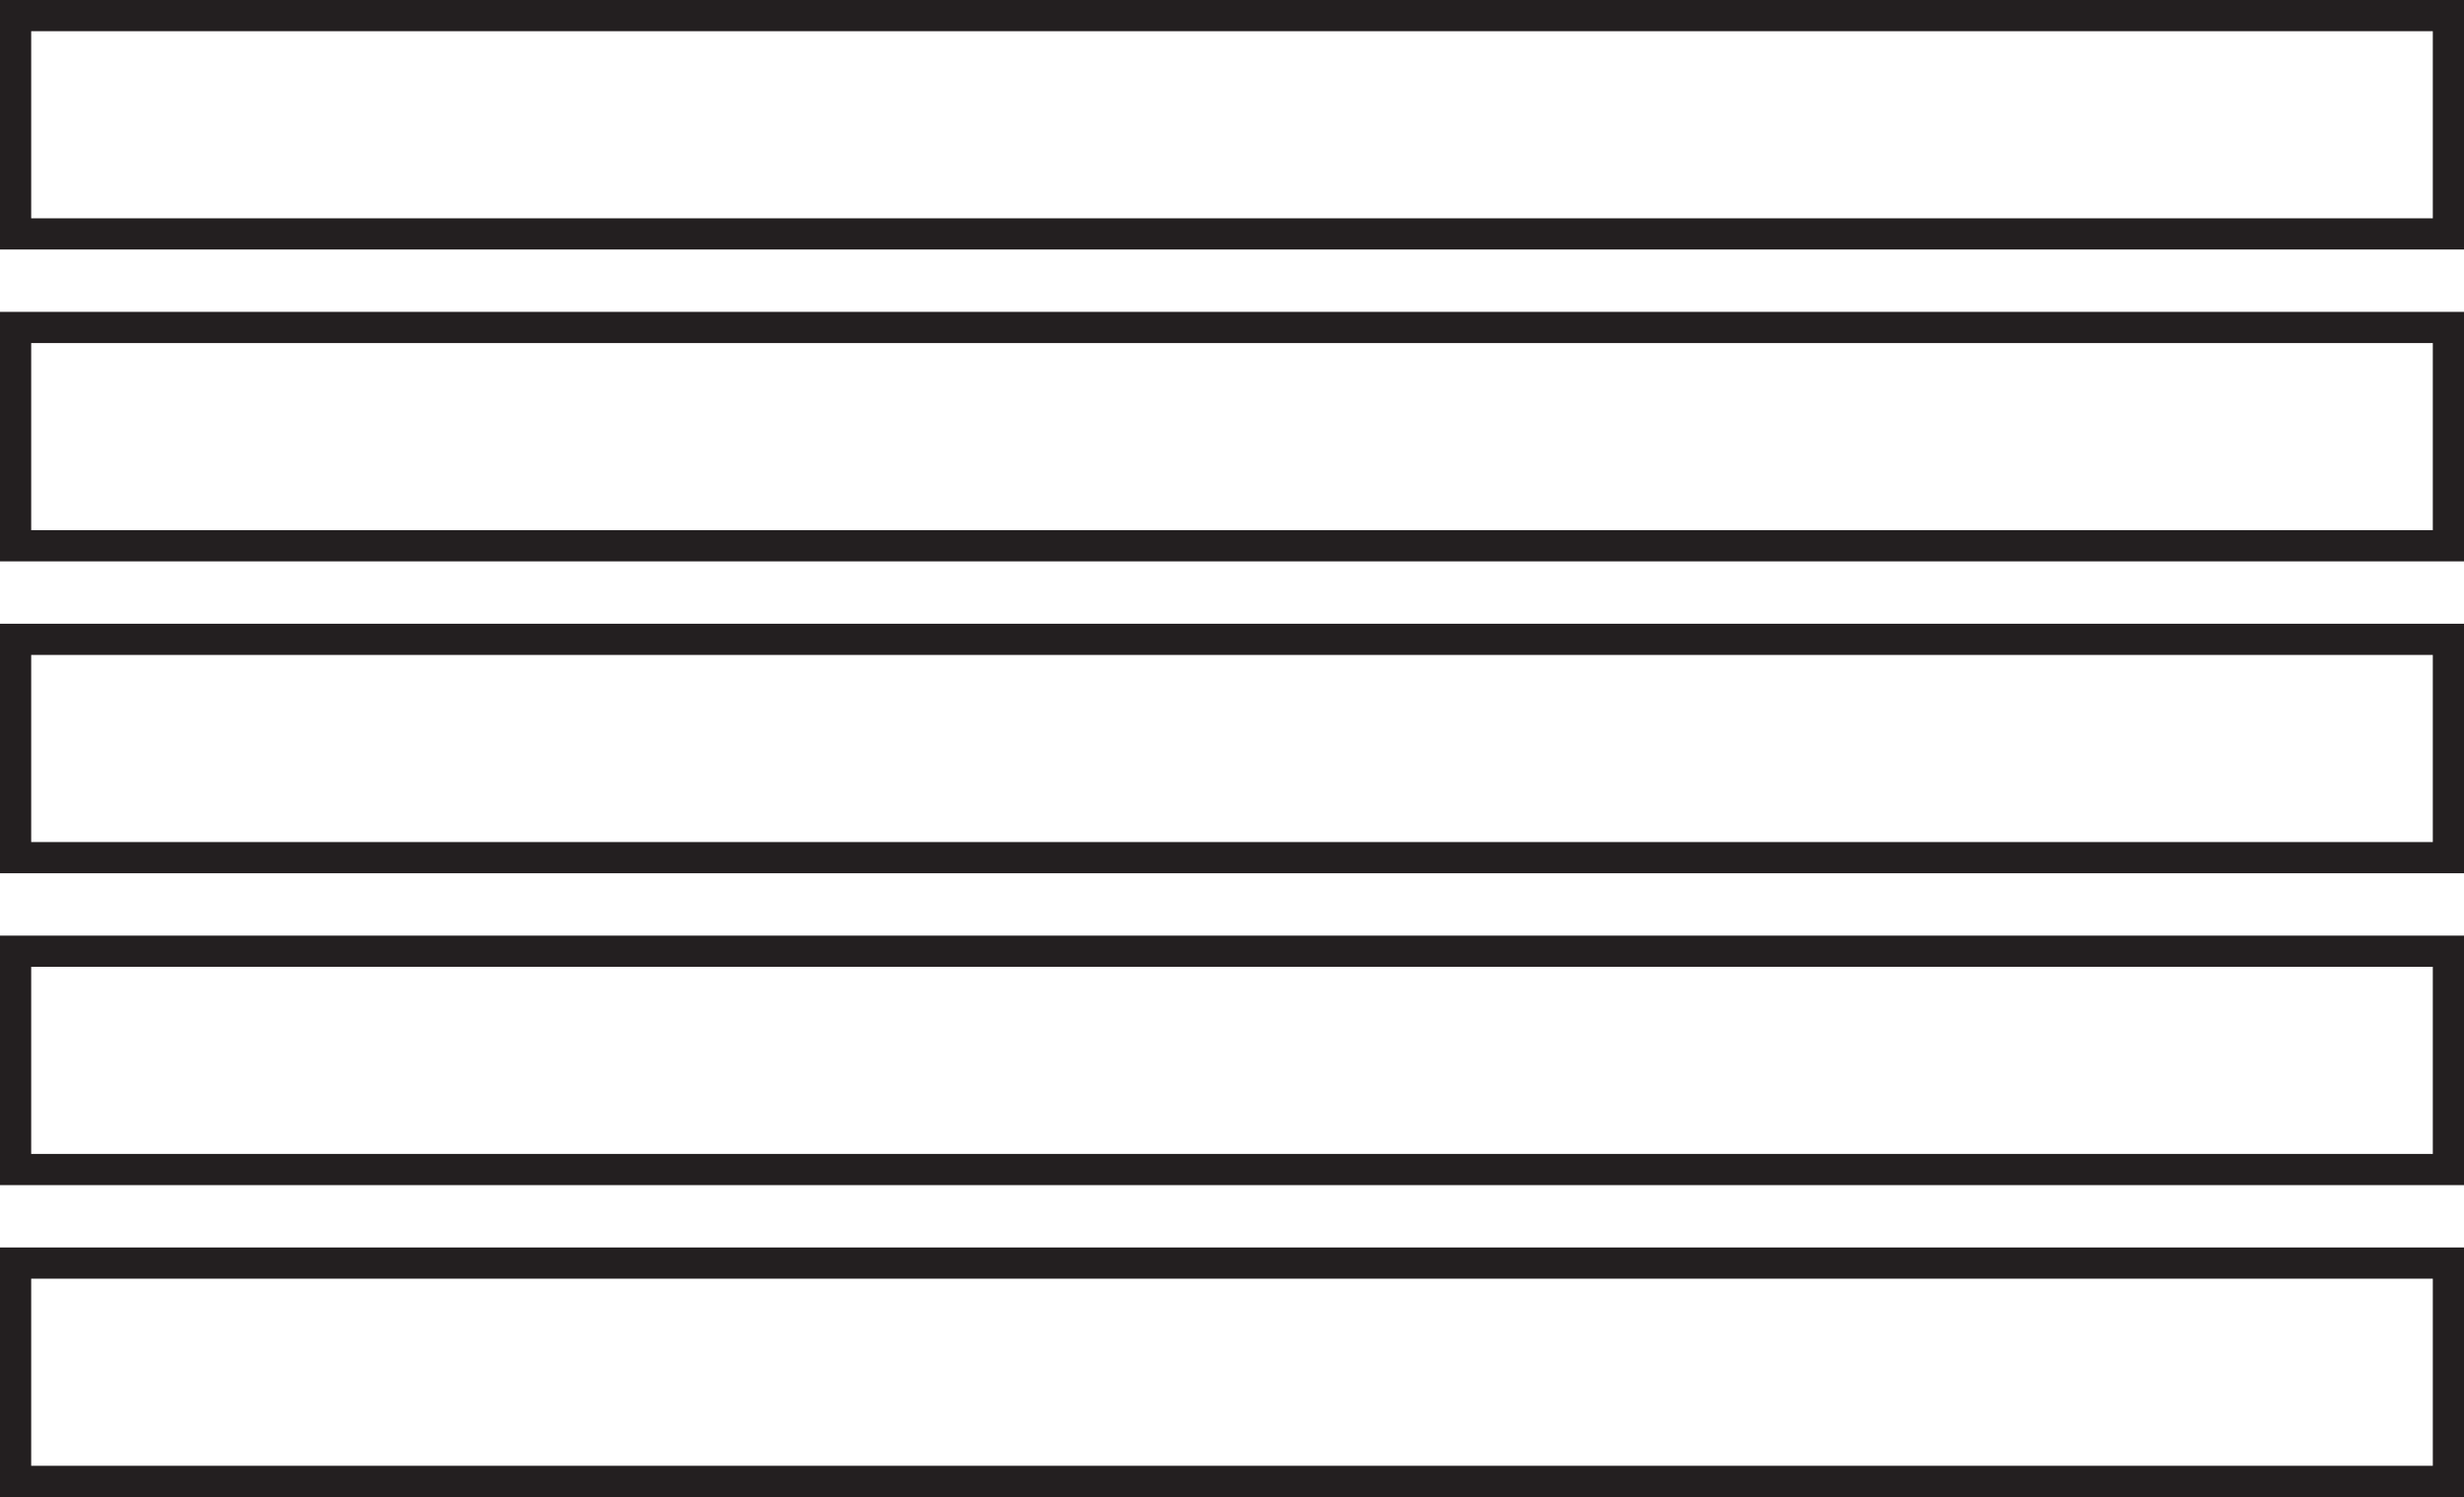 <?xml version="1.0" encoding="UTF-8"?>
<svg width="79px" height="48px" viewBox="0 0 79 48" version="1.1" xmlns="http://www.w3.org/2000/svg" xmlns:xlink="http://www.w3.org/1999/xlink">
    <!-- Generator: Sketch 63.1 (92452) - https://sketch.com -->
    <title>icn-louvers</title>
    <desc>Created with Sketch.</desc>
    <g id="Page-2" stroke="none" stroke-width="1" fill="none" fill-rule="evenodd">
        <g id="2-–-Category-List-_1" transform="translate(-983, -637)" stroke="#231F20">
            <g id="icn-louvers" transform="translate(983, 637)">
                <rect id="Rectangle-Copy-22" x="0.5" y="0.5" width="78" height="7"></rect>
                <rect id="Rectangle-Copy-23" x="0.5" y="10.5" width="78" height="7"></rect>
                <rect id="Rectangle-Copy-24" x="0.5" y="20.5" width="78" height="7"></rect>
                <rect id="Rectangle-Copy-25" x="0.5" y="30.5" width="78" height="7"></rect>
                <rect id="Rectangle-Copy-26" x="0.5" y="40.5" width="78" height="7"></rect>
            </g>
        </g>
    </g>
</svg>